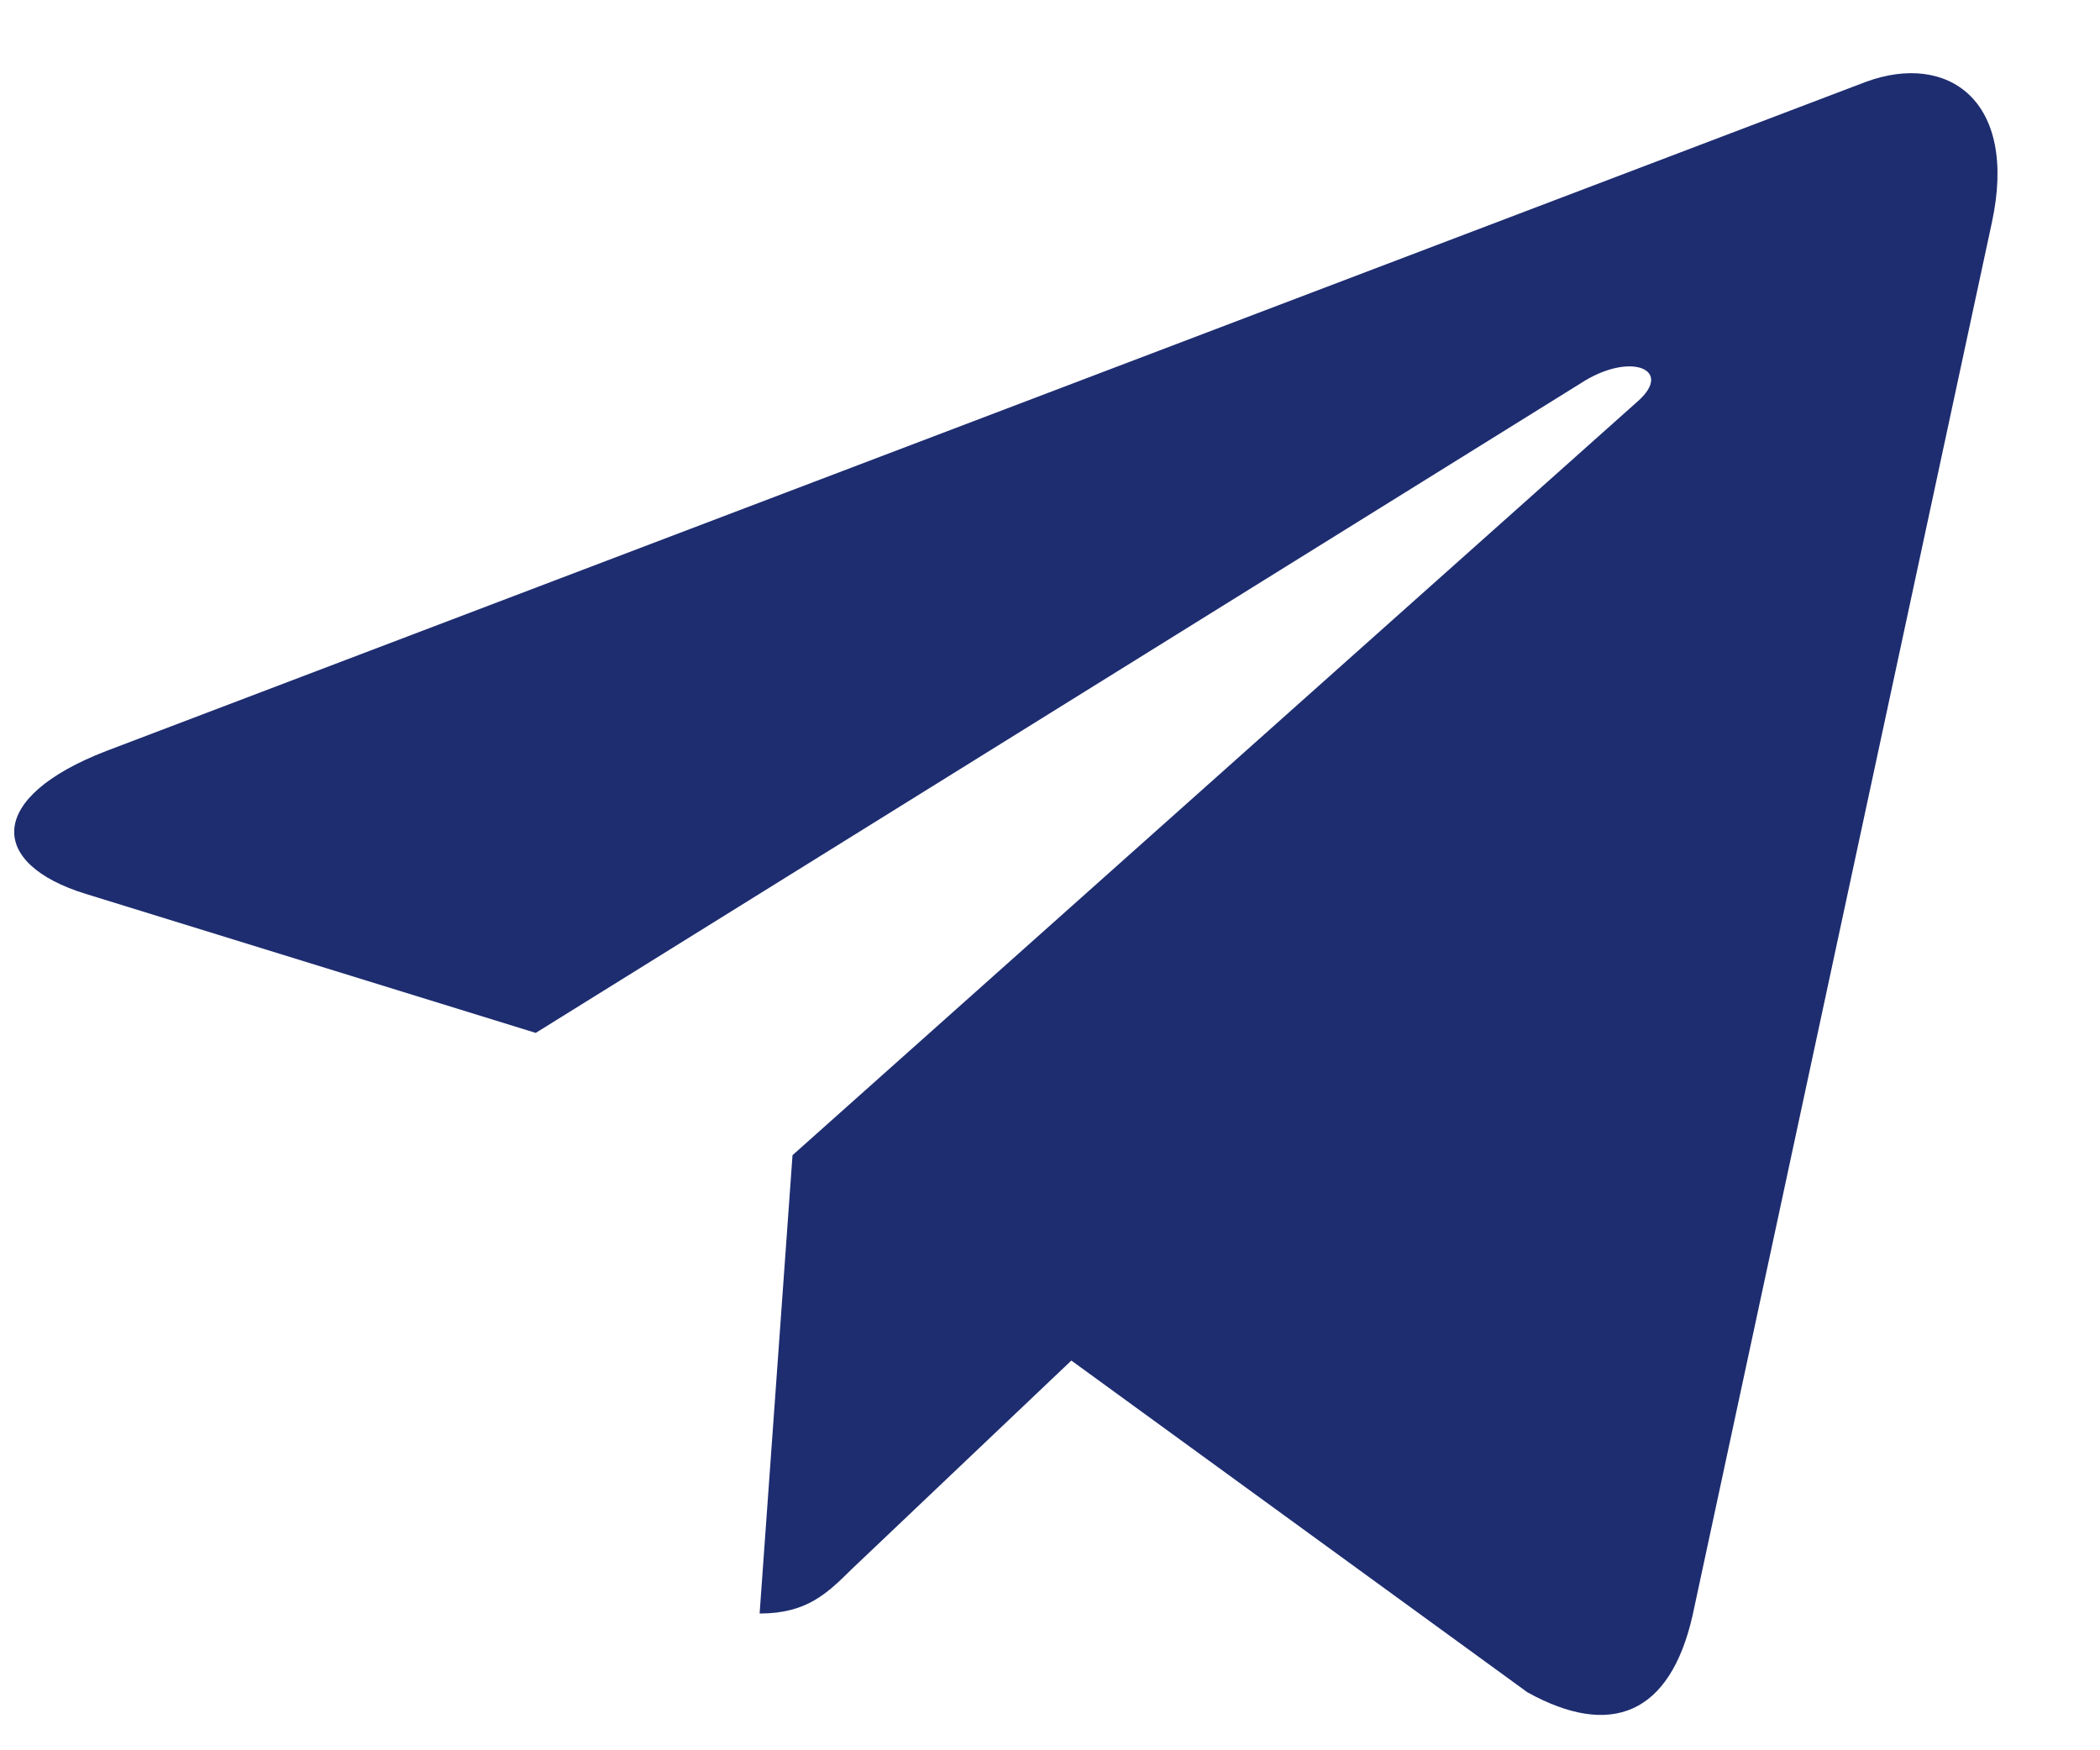 <?xml version="1.0" encoding="UTF-8"?> <svg xmlns="http://www.w3.org/2000/svg" width="18" height="15" viewBox="0 0 18 15" fill="none"> <path d="M6.793 9.9L6.511 13.828C6.914 13.828 7.088 13.657 7.297 13.451L9.183 11.66L13.092 14.503C13.809 14.9 14.314 14.691 14.507 13.848L17.073 1.908L17.073 1.908C17.301 0.855 16.69 0.444 15.992 0.702L0.911 6.436C-0.118 6.833 -0.103 7.403 0.736 7.661L4.592 8.852L13.547 3.286C13.969 3.009 14.352 3.163 14.037 3.44L6.793 9.9Z" fill="#1E2D70"></path> </svg> 
